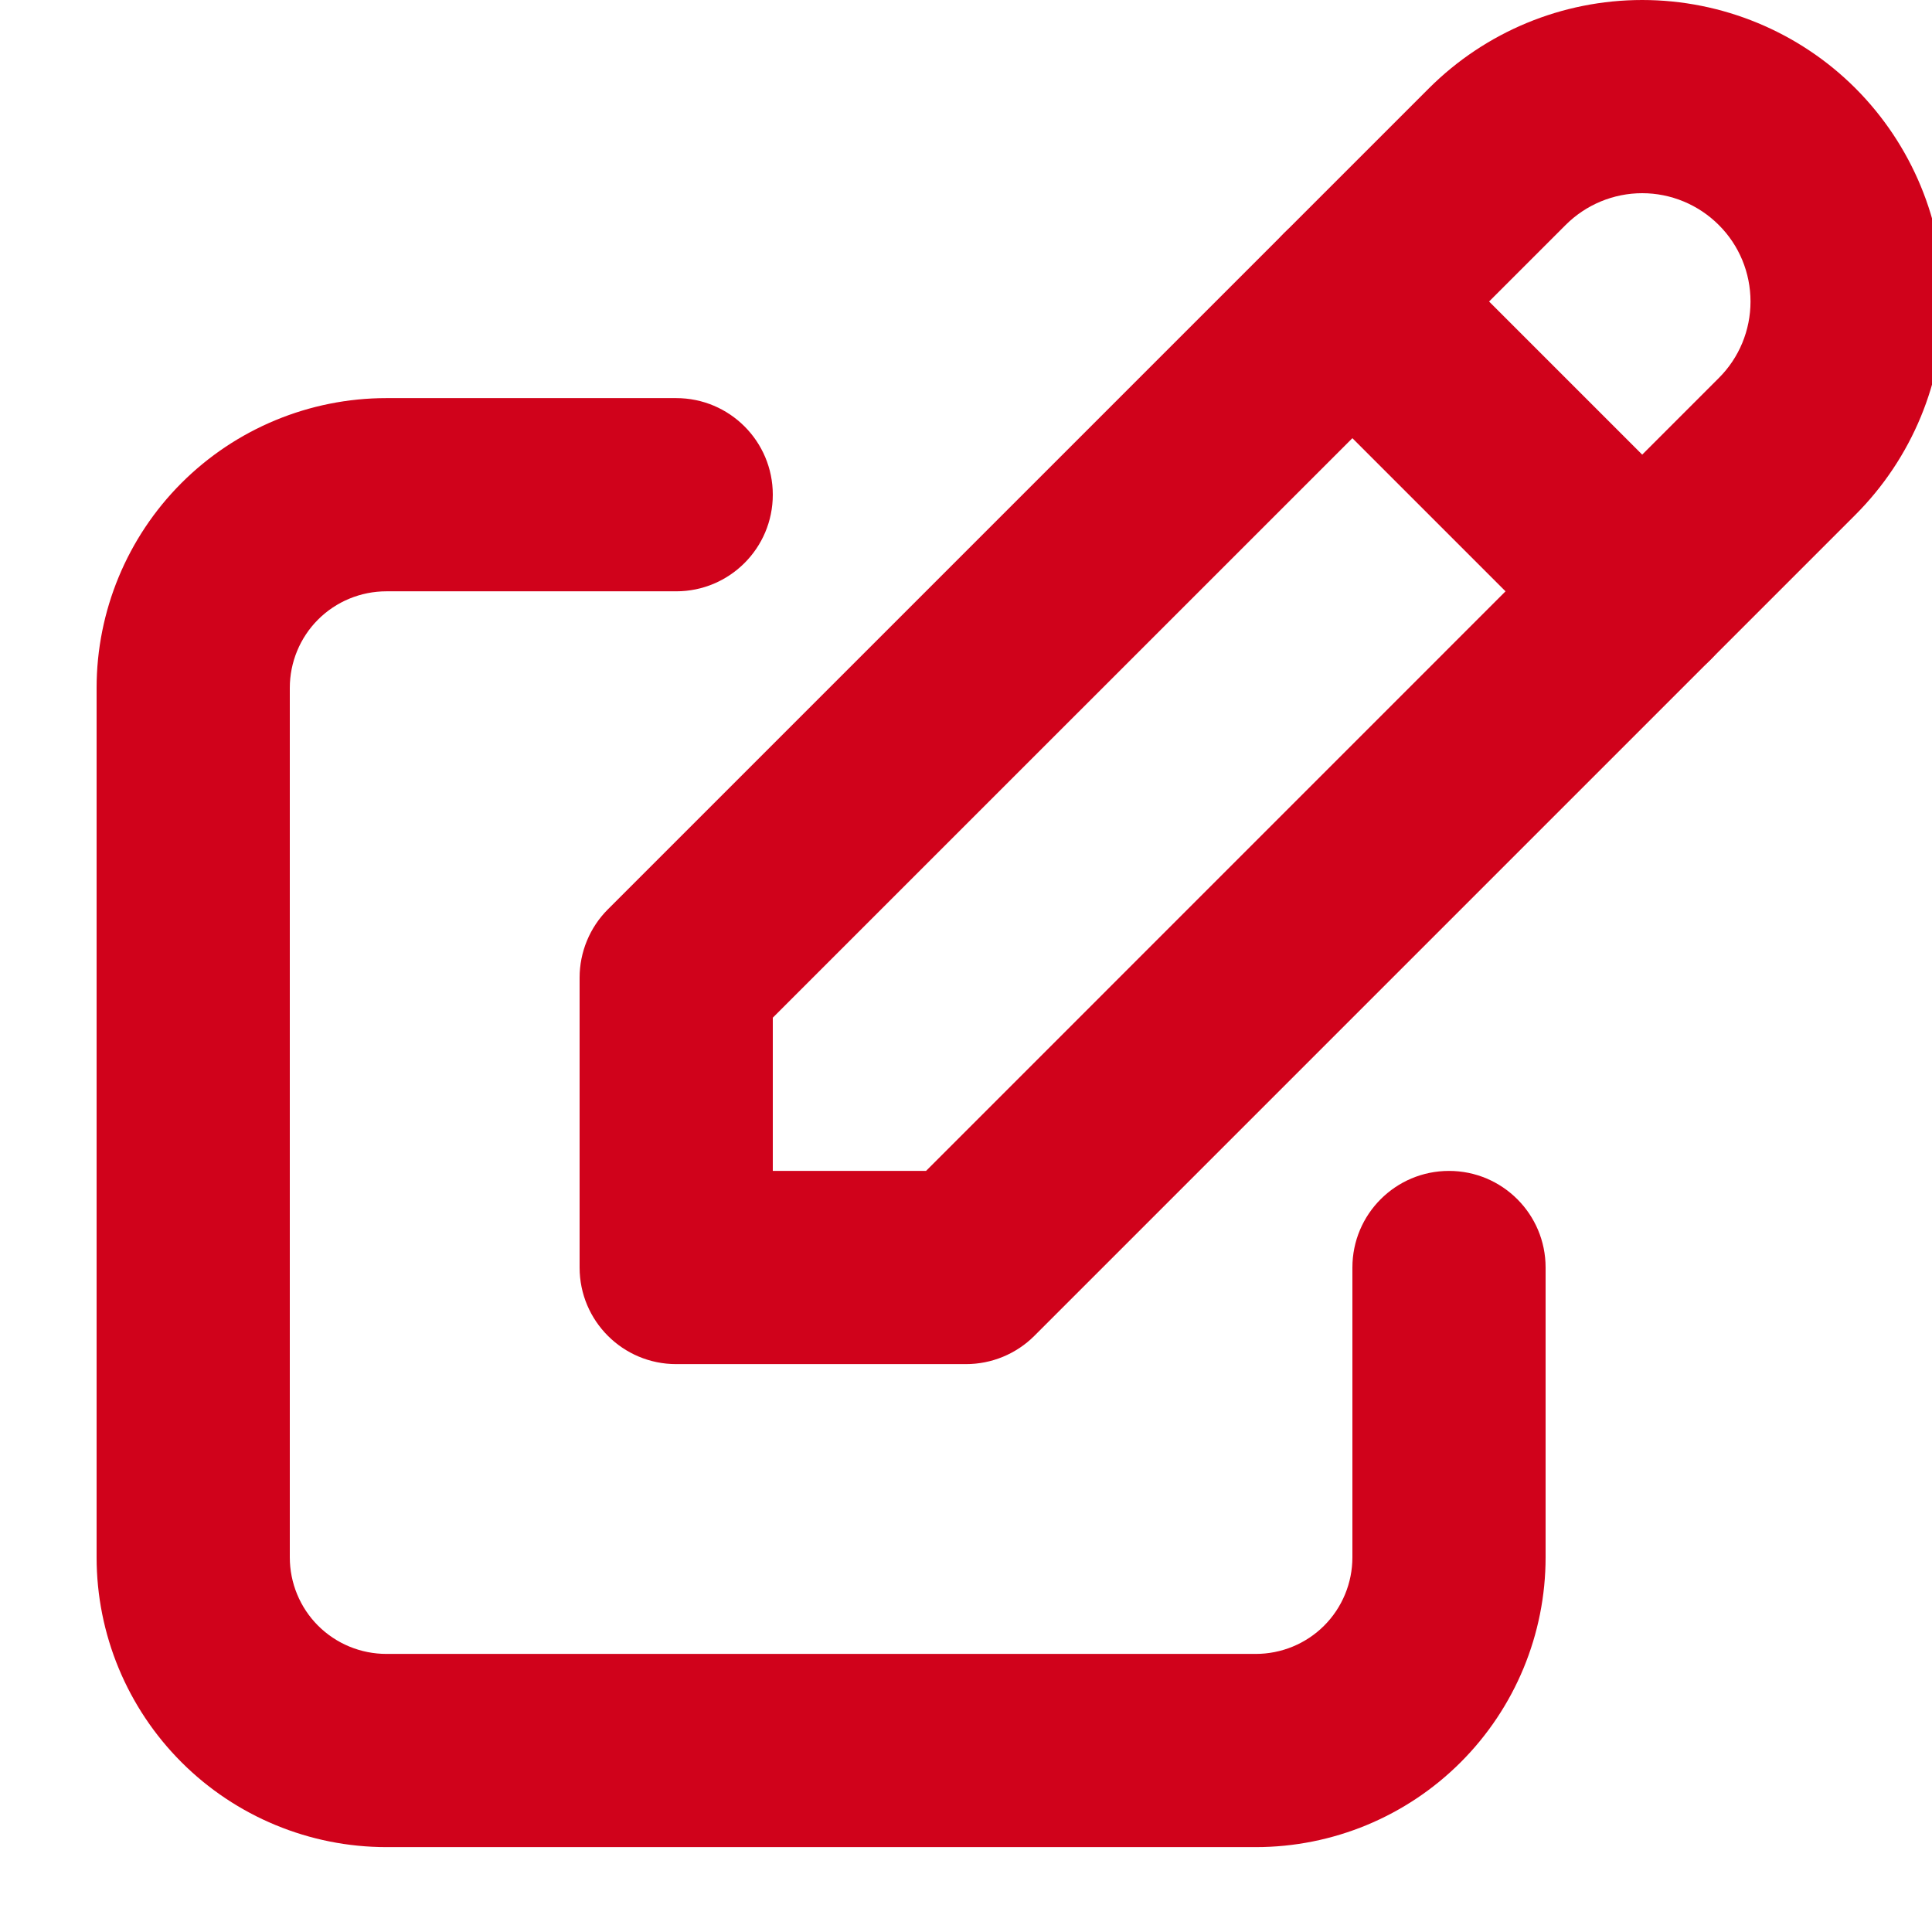 <svg width="16" height="16" viewBox="0 0 16 16" fill="none" xmlns="http://www.w3.org/2000/svg">
<path fill-rule="evenodd" clip-rule="evenodd" d="M1.503 4C1.953 3.55 2.564 3.297 3.2 3.297H5.6C6.042 3.297 6.4 3.655 6.4 4.097C6.4 4.539 6.042 4.897 5.6 4.897H3.2C2.988 4.897 2.784 4.981 2.634 5.131C2.484 5.281 2.4 5.485 2.4 5.697V12.897C2.4 13.109 2.484 13.313 2.634 13.463C2.784 13.613 2.988 13.697 3.2 13.697H10.4C10.612 13.697 10.816 13.613 10.966 13.463C11.116 13.313 11.2 13.109 11.2 12.897V10.497C11.2 10.055 11.558 9.697 12 9.697C12.442 9.697 12.8 10.055 12.8 10.497V12.897C12.8 13.534 12.547 14.144 12.097 14.594C11.647 15.044 11.037 15.297 10.4 15.297H3.2C2.564 15.297 1.953 15.044 1.503 14.594C1.053 14.144 0.8 13.534 0.8 12.897V5.697C0.8 5.061 1.053 4.45 1.503 4Z" fill="#D0021B"/>
<path fill-rule="evenodd" clip-rule="evenodd" d="M11.834 0.731C12.303 0.263 12.938 0 13.6 0C14.262 0 14.898 0.263 15.366 0.731C15.834 1.2 16.097 1.835 16.097 2.497C16.097 3.159 15.834 3.794 15.366 4.263L8.566 11.063C8.416 11.213 8.212 11.297 8 11.297H5.6C5.158 11.297 4.8 10.939 4.8 10.497V8.097C4.8 7.885 4.884 7.681 5.034 7.531L11.834 0.731ZM13.6 1.6C13.362 1.6 13.134 1.695 12.966 1.863L6.4 8.428V9.697H7.669L14.234 3.131C14.403 2.963 14.497 2.735 14.497 2.497C14.497 2.259 14.403 2.031 14.234 1.863C14.066 1.695 13.838 1.6 13.6 1.6Z" fill="#D0021B"/>
<path fill-rule="evenodd" clip-rule="evenodd" d="M10.634 1.931C10.947 1.619 11.453 1.619 11.766 1.931L14.166 4.331C14.478 4.644 14.478 5.15 14.166 5.463C13.853 5.775 13.347 5.775 13.034 5.463L10.634 3.063C10.322 2.75 10.322 2.244 10.634 1.931Z" fill="#D0021B"/>
</svg>
